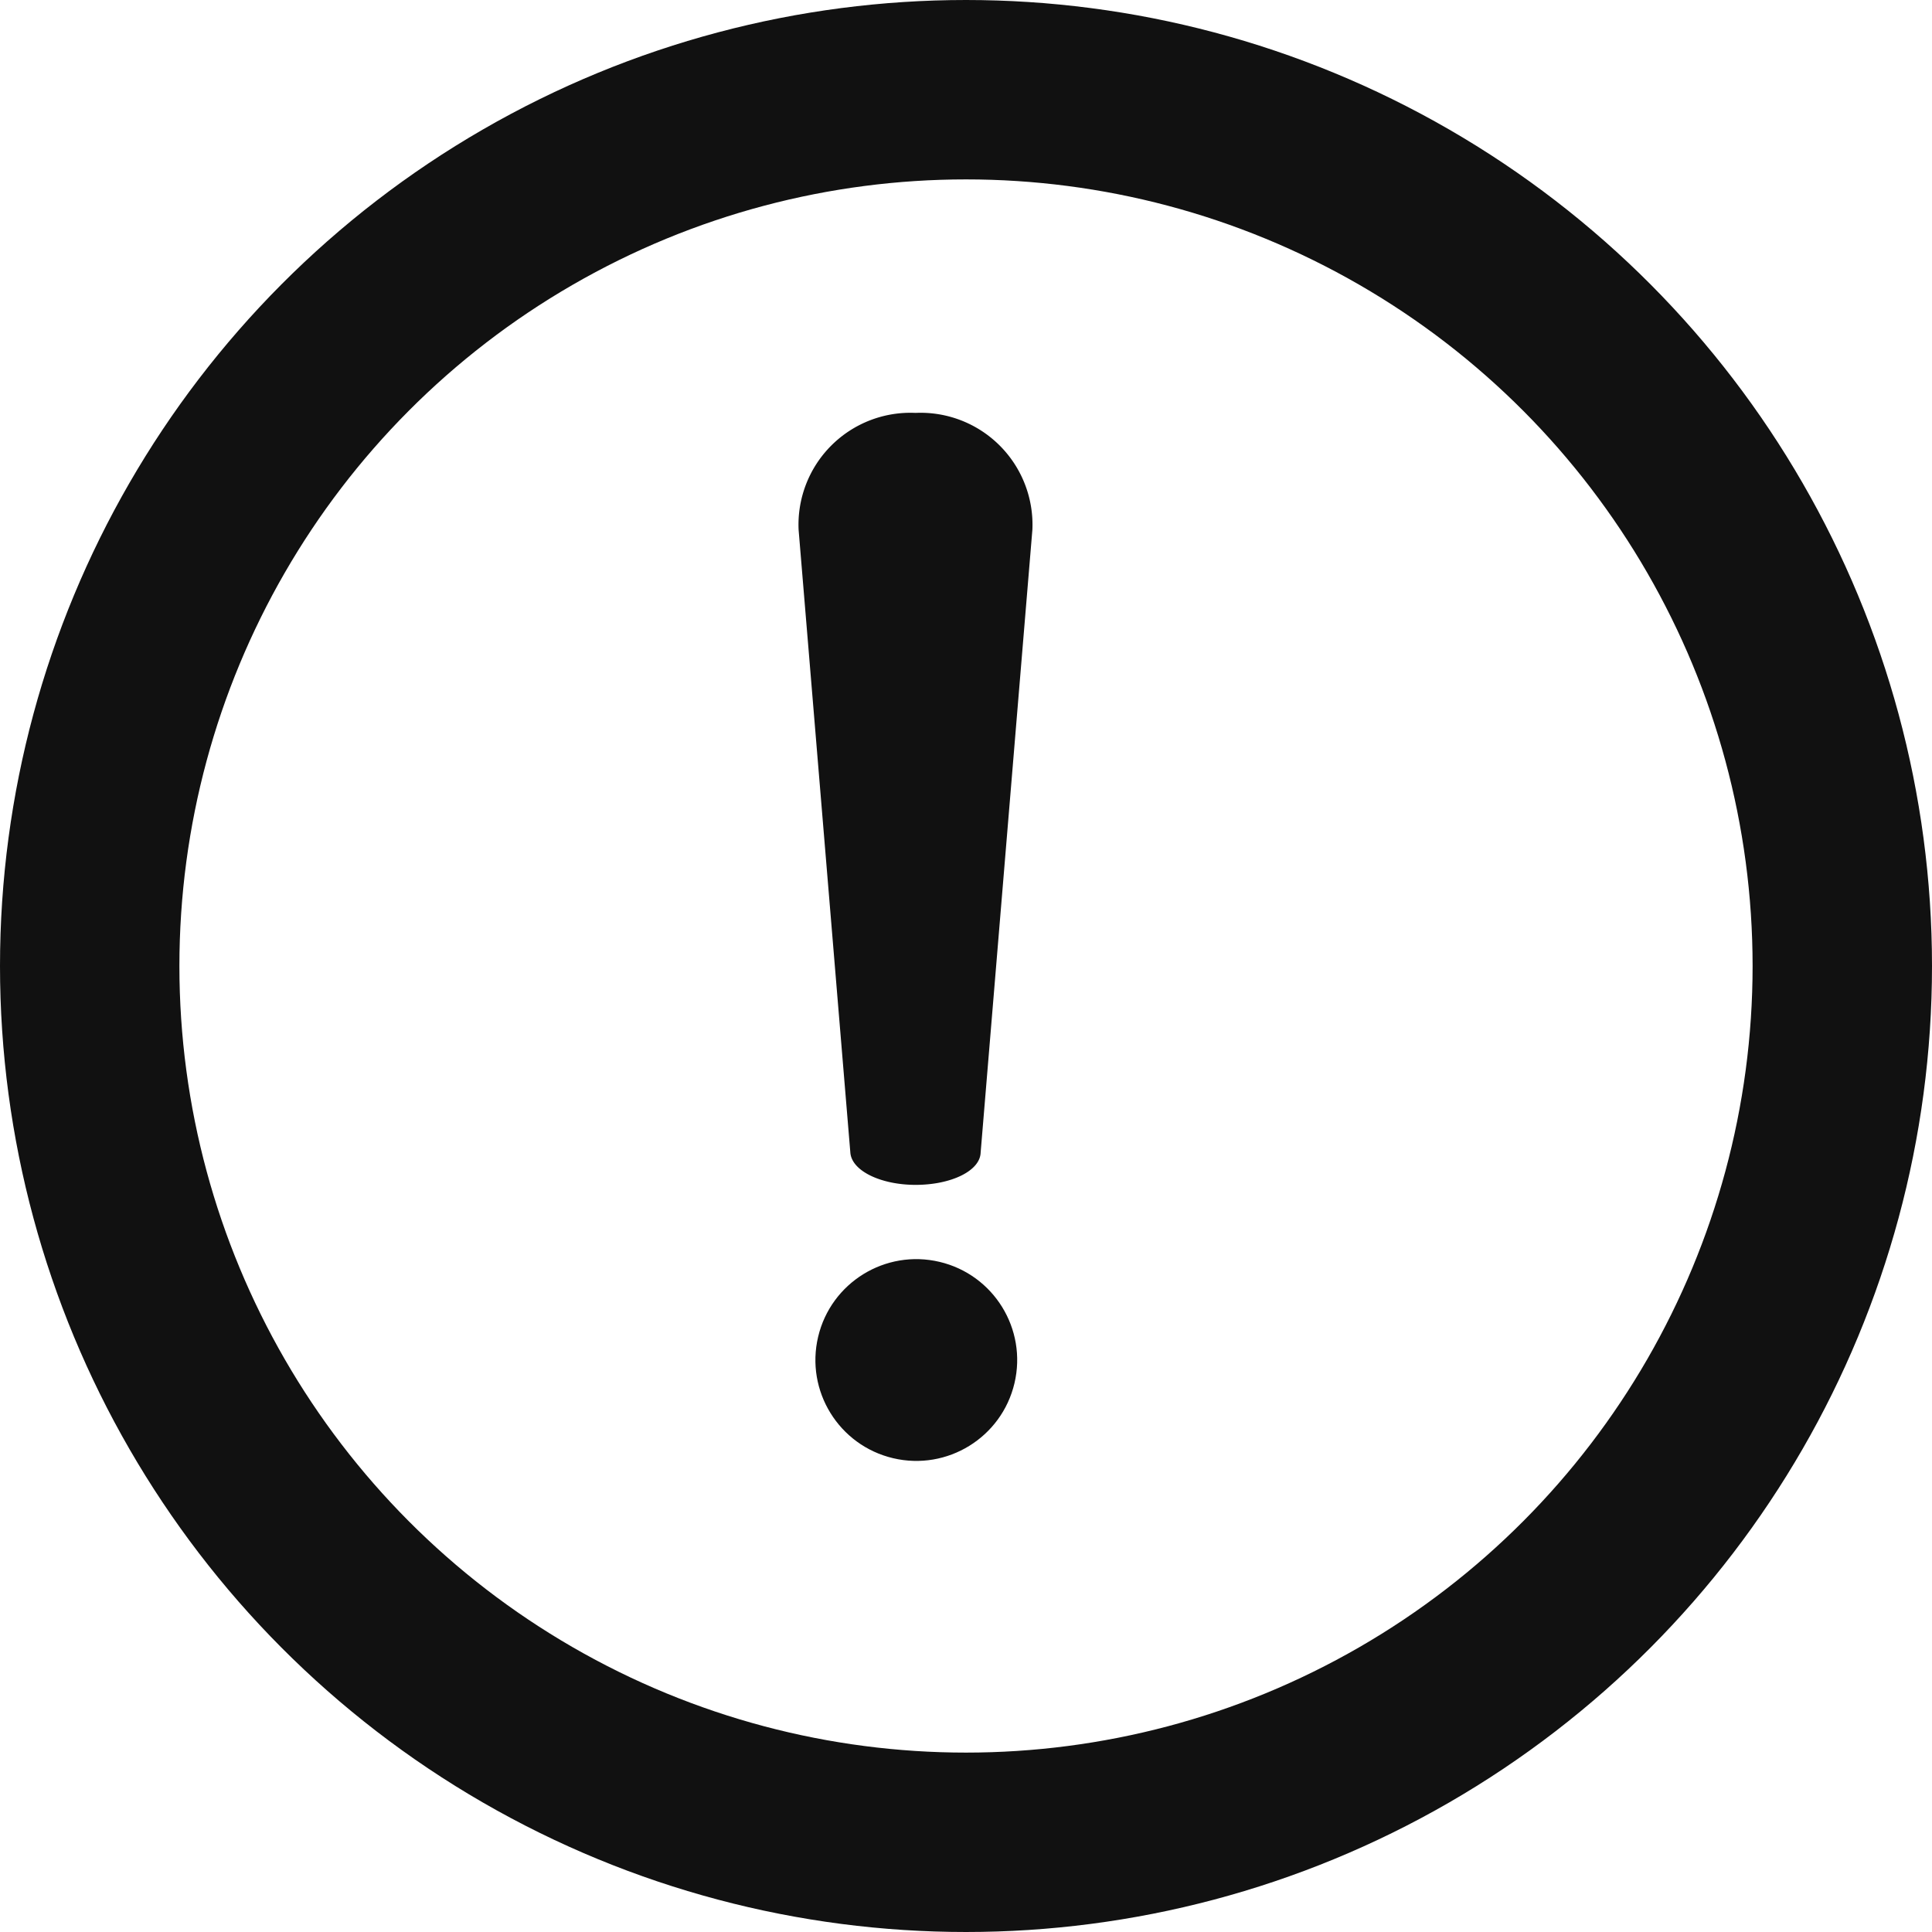 <svg xmlns="http://www.w3.org/2000/svg" width="14" height="14" viewBox="0 0 14 14">
  <g id="icon_alert_14" transform="translate(-0.496)">
    <g id="타원_1690" data-name="타원 1690" transform="translate(0.496)" fill="none" stroke="#111" stroke-width="1.3">
      <circle cx="7" cy="7" r="7" stroke="none"/>
      <circle cx="7" cy="7" r="6.35" fill="none"/>
    </g>
    <g id="그룹_2602" data-name="그룹 2602" transform="translate(6.256 2.993)">
      <path id="패스_13758" data-name="패스 13758" d="M765.8,796h0c-.25,0-.462-.1-.473-.233l-.375-4.514a.811.811,0,0,1,.847-.847h0a.811.811,0,0,1,.847.847l-.375,4.514C766.266,795.9,766.055,796,765.8,796Z" transform="translate(-764.925 -790.407)" fill="#111"/>
      <circle id="타원_1689" data-name="타원 1689" cx="0.731" cy="0.731" r="0.731" transform="translate(0 7.405) rotate(-76.669)" fill="#111"/>
    </g>
  </g>
</svg>
